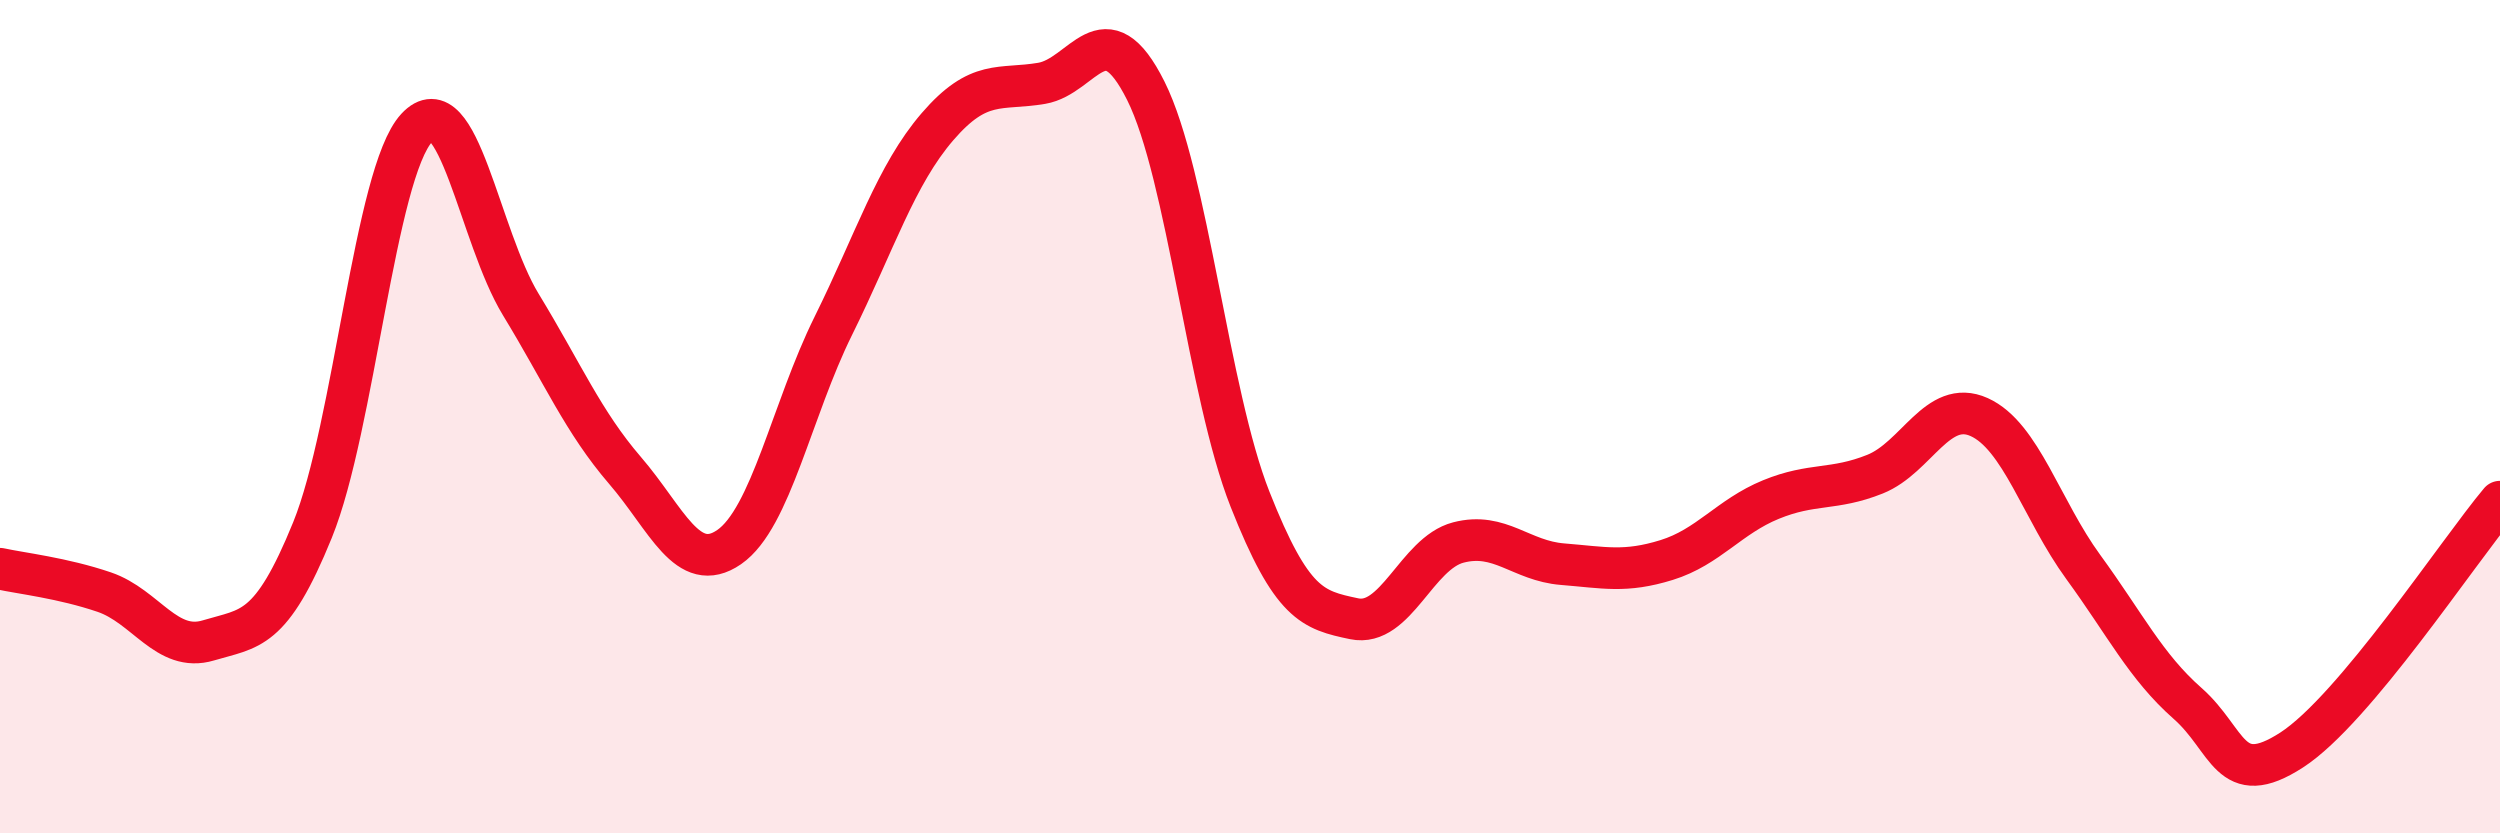 
    <svg width="60" height="20" viewBox="0 0 60 20" xmlns="http://www.w3.org/2000/svg">
      <path
        d="M 0,13.65 C 0.5,13.76 1.5,13.87 2.5,14.21 C 3.5,14.55 4,15.67 5,15.37 C 6,15.07 6.5,15.18 7.5,12.72 C 8.5,10.26 9,4.15 10,3.07 C 11,1.99 11.5,5.67 12.5,7.31 C 13.5,8.95 14,10.13 15,11.29 C 16,12.45 16.5,13.82 17.5,13.13 C 18.5,12.44 19,9.84 20,7.82 C 21,5.8 21.5,4.2 22.5,3.04 C 23.5,1.88 24,2.17 25,2 C 26,1.83 26.5,0.18 27.5,2.18 C 28.5,4.18 29,9.45 30,11.98 C 31,14.51 31.5,14.64 32.5,14.85 C 33.5,15.06 34,13.28 35,13.02 C 36,12.76 36.5,13.46 37.5,13.54 C 38.5,13.62 39,13.75 40,13.44 C 41,13.13 41.5,12.4 42.5,11.99 C 43.5,11.58 44,11.78 45,11.38 C 46,10.98 46.5,9.56 47.5,10.01 C 48.5,10.46 49,12.24 50,13.61 C 51,14.98 51.5,16 52.5,16.88 C 53.5,17.76 53.5,18.97 55,18 C 56.5,17.03 59,13.23 60,12.04L60 20L0 20Z"
        fill="#EB0A25"
        opacity="0.1"
        stroke-linecap="round"
        stroke-linejoin="round"
      />
      <path
        d="M 0,13.65 C 0.5,13.76 1.5,13.87 2.5,14.21 C 3.5,14.55 4,15.67 5,15.37 C 6,15.07 6.5,15.18 7.5,12.72 C 8.5,10.26 9,4.15 10,3.07 C 11,1.99 11.5,5.67 12.5,7.31 C 13.5,8.95 14,10.13 15,11.29 C 16,12.45 16.5,13.82 17.5,13.13 C 18.5,12.44 19,9.84 20,7.82 C 21,5.8 21.5,4.2 22.5,3.04 C 23.5,1.88 24,2.17 25,2 C 26,1.83 26.5,0.18 27.5,2.18 C 28.5,4.18 29,9.45 30,11.98 C 31,14.51 31.5,14.64 32.5,14.85 C 33.5,15.06 34,13.28 35,13.02 C 36,12.76 36.5,13.46 37.5,13.54 C 38.5,13.62 39,13.75 40,13.44 C 41,13.13 41.5,12.4 42.5,11.99 C 43.5,11.58 44,11.78 45,11.38 C 46,10.98 46.5,9.56 47.5,10.01 C 48.5,10.46 49,12.24 50,13.61 C 51,14.98 51.5,16 52.5,16.88 C 53.5,17.76 53.5,18.97 55,18 C 56.5,17.03 59,13.23 60,12.04"
        stroke="#EB0A25"
        stroke-width="1"
        fill="none"
        stroke-linecap="round"
        stroke-linejoin="round"
      />
    </svg>
  